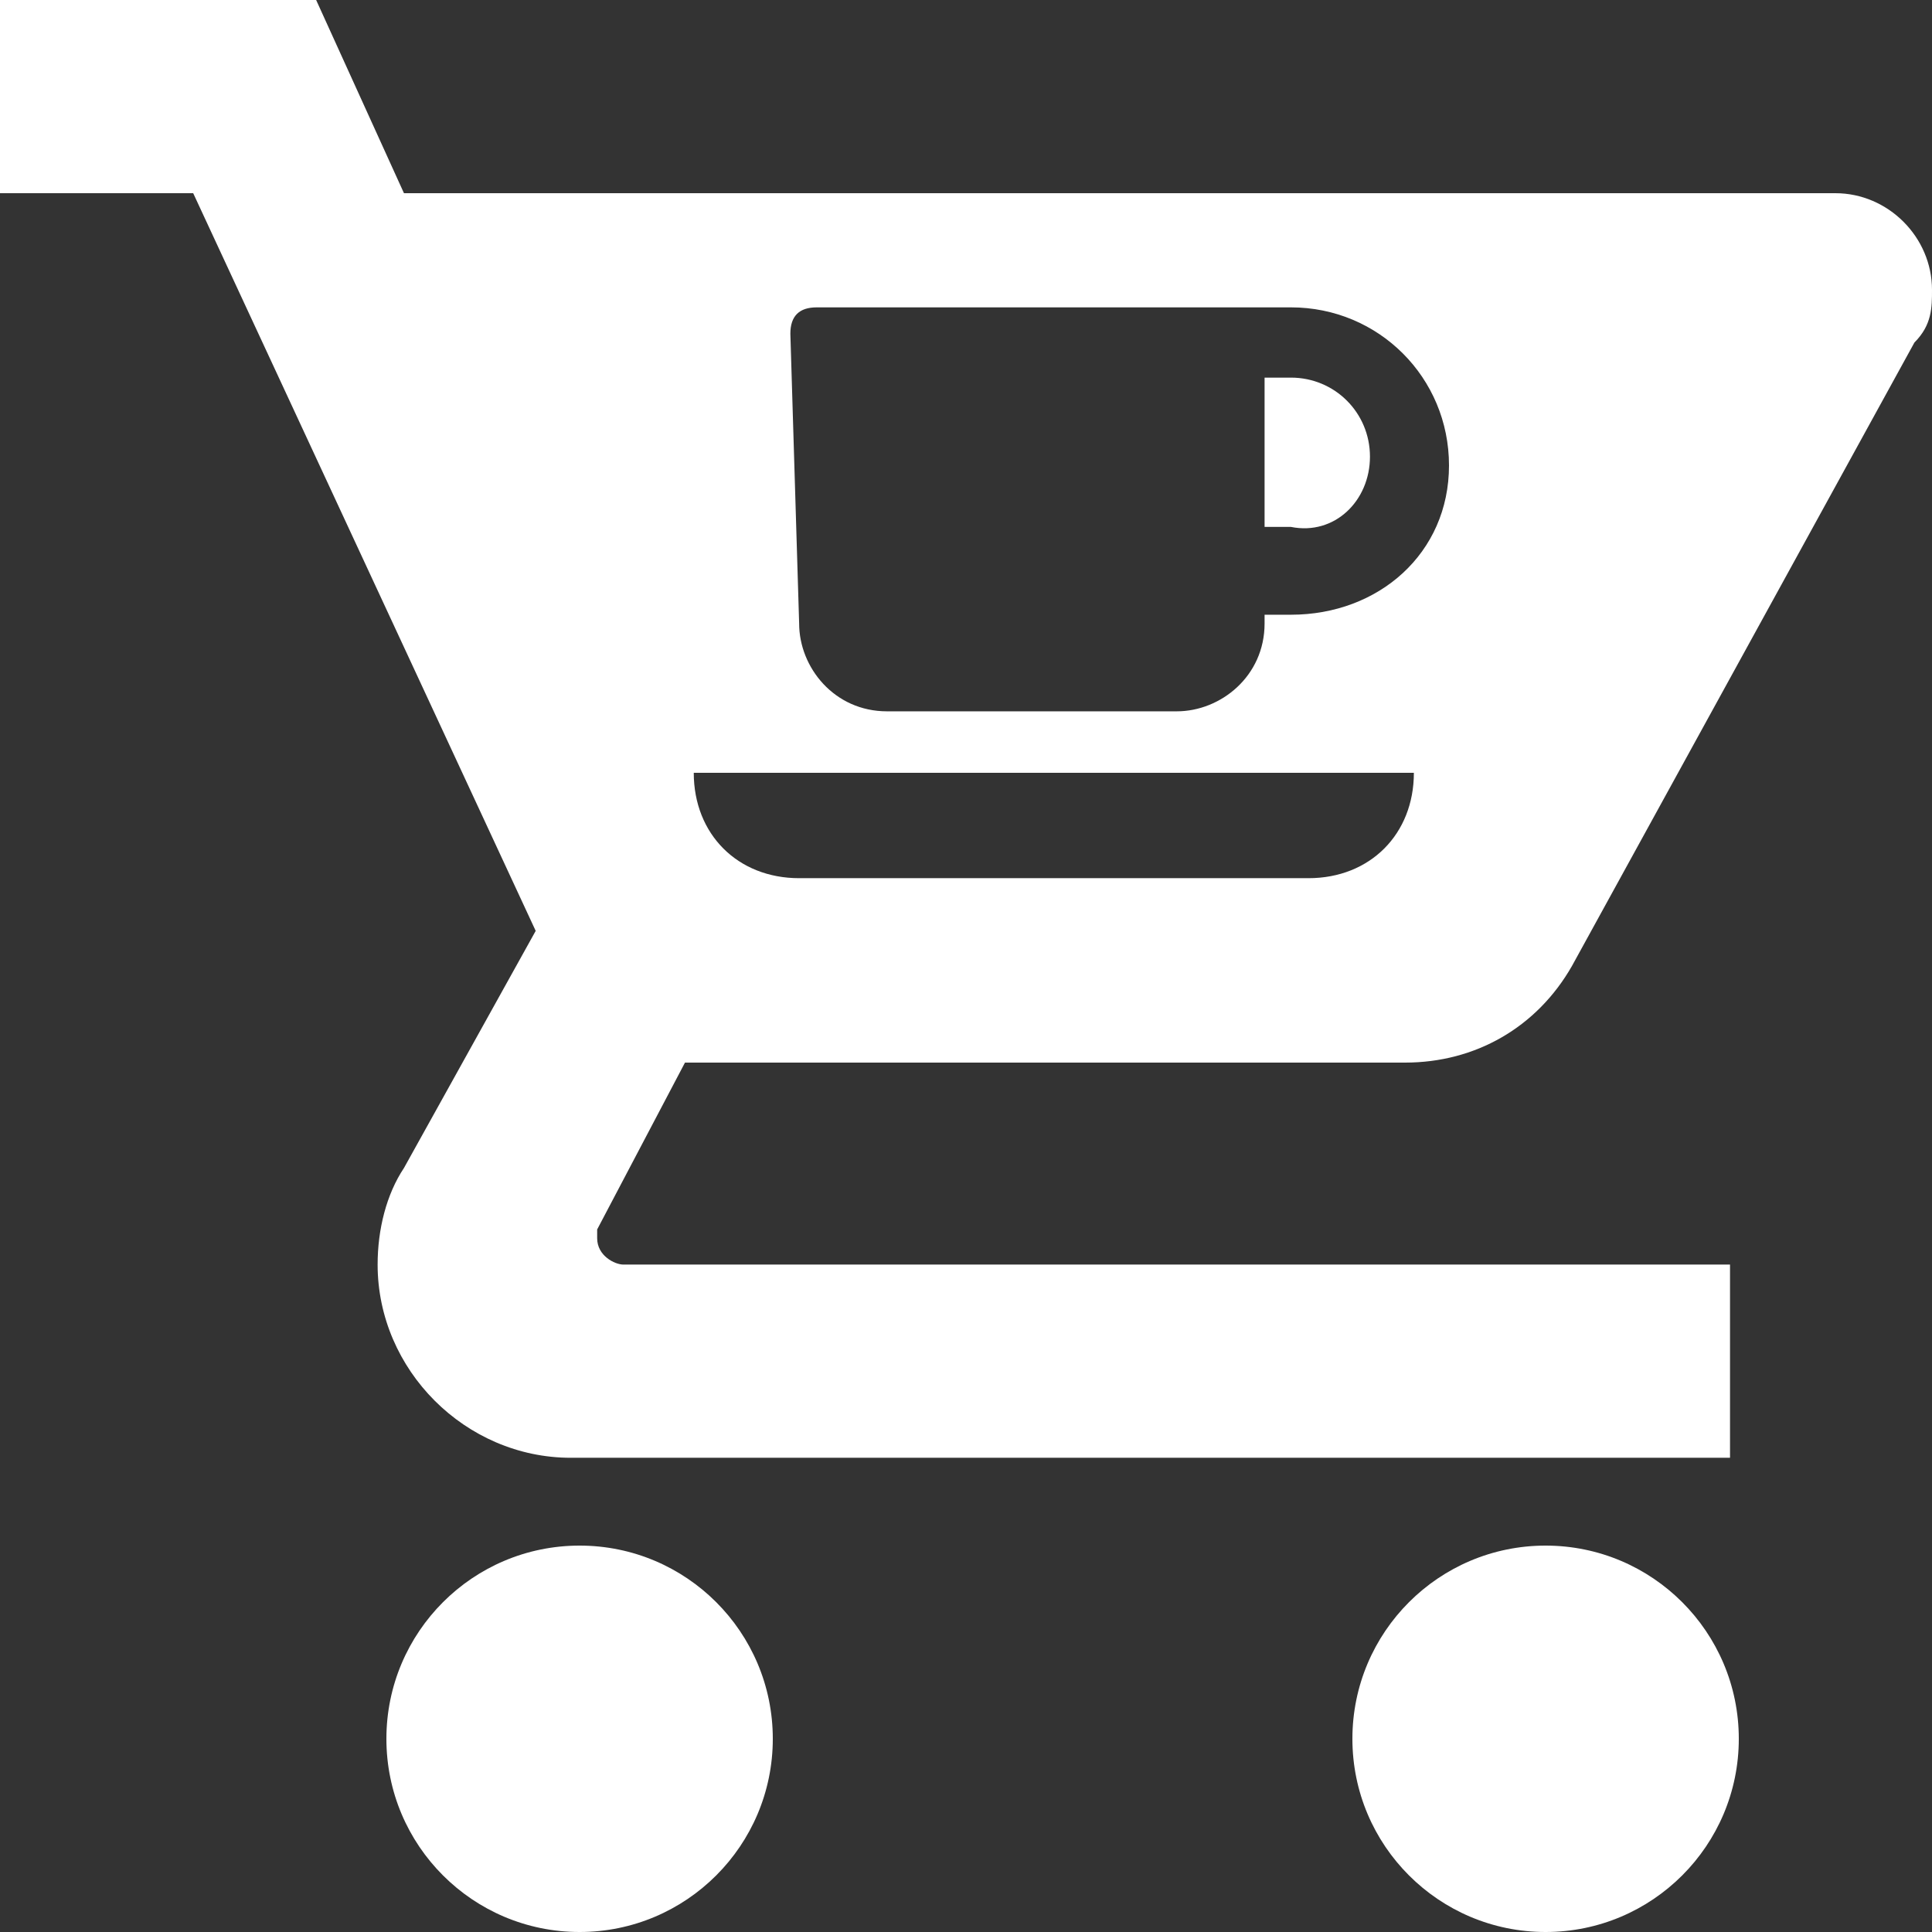 <?xml version="1.0" encoding="utf-8"?>
<!-- Generator: Adobe Illustrator 19.2.1, SVG Export Plug-In . SVG Version: 6.00 Build 0)  -->
<svg version="1.1" id="Layer_1" xmlns="http://www.w3.org/2000/svg" xmlns:xlink="http://www.w3.org/1999/xlink" x="0px" y="0px"
	 viewBox="0 0 22 22" style="enable-background:new 0 0 22 22;" xml:space="preserve">
<rect x="0" y="0" width="22" height="22" fill="#333333" stroke="none"/>
<style type="text/css">
	.st0{fill:#FFFFFF;}
</style>
<title>coffemall_top</title>
<path class="st0" d="M7.8,12.1H16c0.8,0,1.5-0.4,1.9-1.1l3.9-7.1C22,3.7,22,3.5,22,3.3c0-0.6-0.5-1.1-1.1-1.1H4.6L3.6,0H0v2.2h2.2
	l3.9,8.4l-1.5,2.7c-0.2,0.3-0.3,0.7-0.3,1.1c0,1.2,1,2.2,2.2,2.2c0,0,0,0,0,0h13.2v-2.2H7.1c-0.1,0-0.3-0.1-0.3-0.3l0,0v-0.1
	L7.8,12.1z M9,3.8c0-0.2,0.1-0.3,0.3-0.3h5.4c1,0,1.8,0.8,1.8,1.8S15.7,7,14.7,7l0,0h-0.3v0.1c0,0.6-0.5,1-1,1h-3.3
	c-0.6,0-1-0.5-1-1L9,3.8L9,3.8z M16.1,8.8c0,0.7-0.5,1.2-1.2,1.2H9.1c-0.7,0-1.2-0.5-1.2-1.2H16.1L16.1,8.8z"/>
<path class="st0" d="M15.6,5.2c0-0.5-0.4-0.9-0.9-0.9l0,0h-0.3v1.7h0.3C15.2,6.1,15.6,5.7,15.6,5.2z"/>
<ellipse class="st0" cx="17.6" cy="19.8" rx="2.2" ry="2.2"/>
<ellipse class="st0" cx="6.6" cy="19.8" rx="2.2" ry="2.2"/>
</svg>
